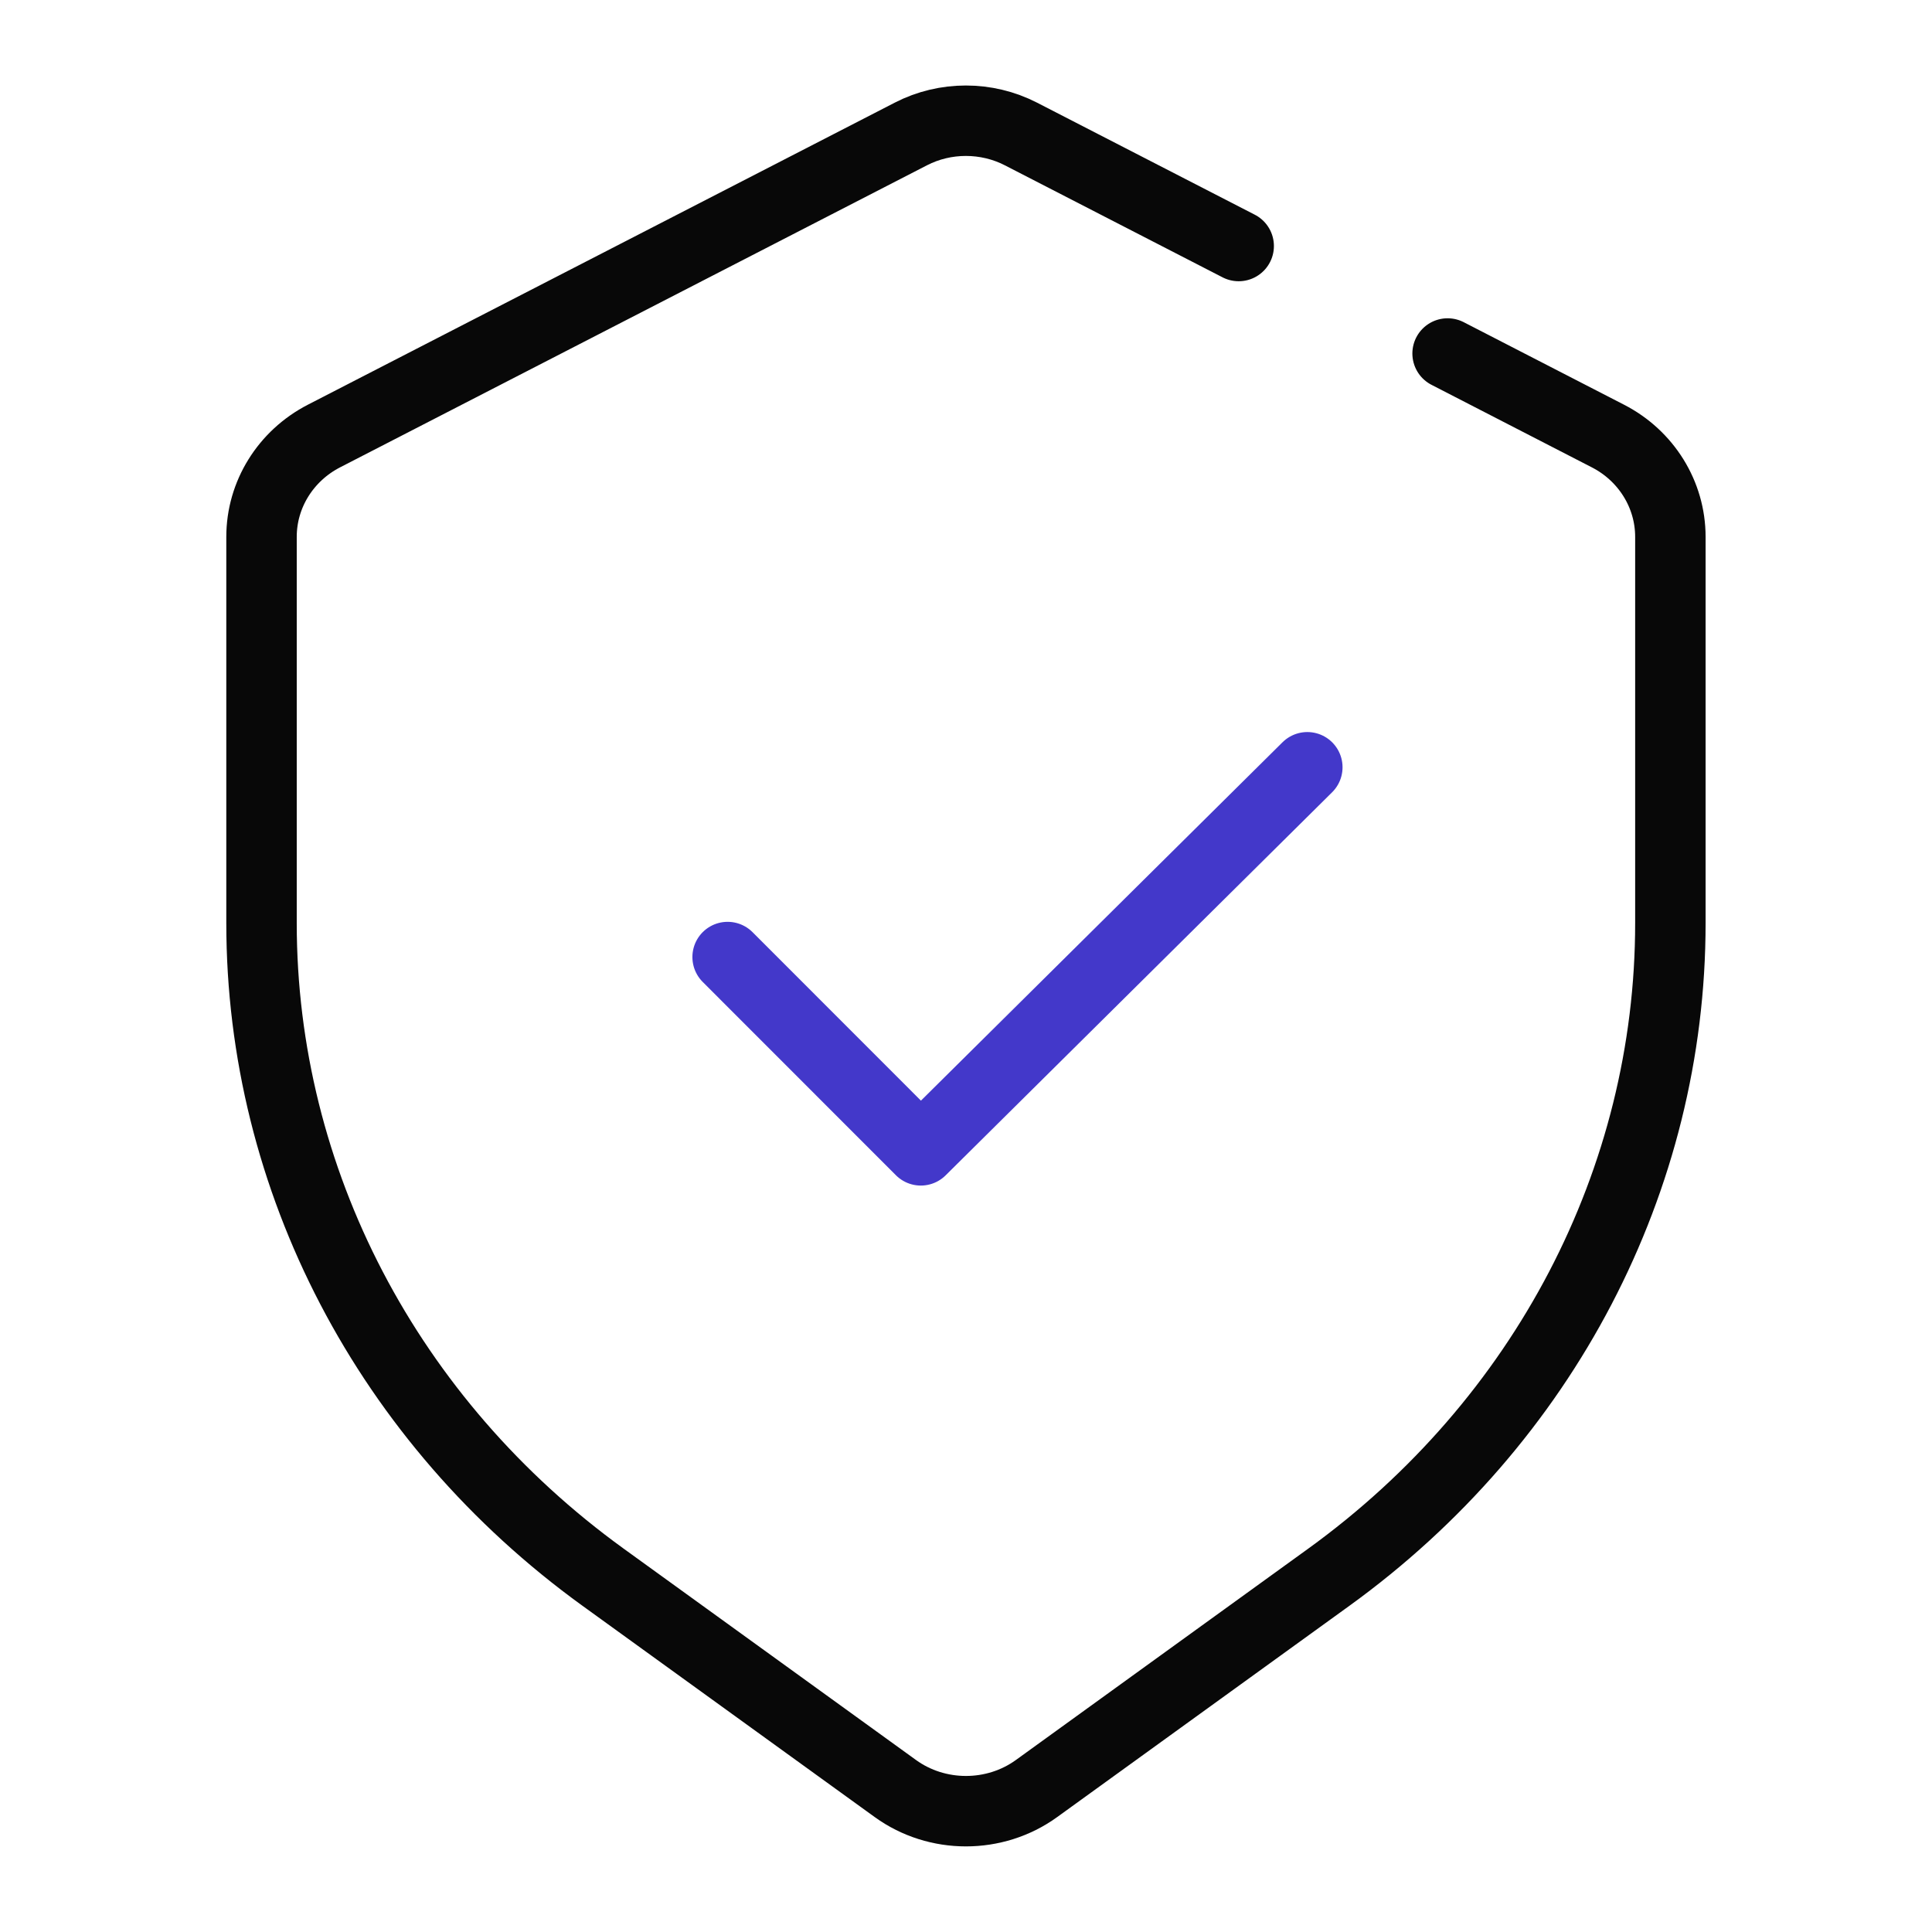 <!--?xml version="1.0" encoding="UTF-8"?--><svg id="Layer_1" xmlns="http://www.w3.org/2000/svg" viewBox="0 0 192 192"><defs><style>.cls-1{stroke:#4338CA;}.cls-1,.cls-2{fill:none;stroke-linecap:round;stroke-linejoin:round;stroke-width:7.00px;}.cls-2{stroke:#080808;}</style></defs><path class="cls-2" d="m143.86,35.13l15.93,8.2c3.82,1.96,6.21,5.82,6.21,10.02v38.4c0,25.49-12.55,49.52-33.94,64.99l-29.06,21.01c-4.14,2.99-9.87,2.99-14.01,0l-29.06-21.01c-21.39-15.47-33.94-39.5-33.94-64.99v-38.4c0-4.2,2.39-8.05,6.21-10.02l58.33-30.02c3.4-1.75,7.51-1.75,10.92,0l21.65,11.14"></path><polyline class="cls-1" points="72.31 95.11 91.51 114.32 129.92 76.25"></polyline></svg>